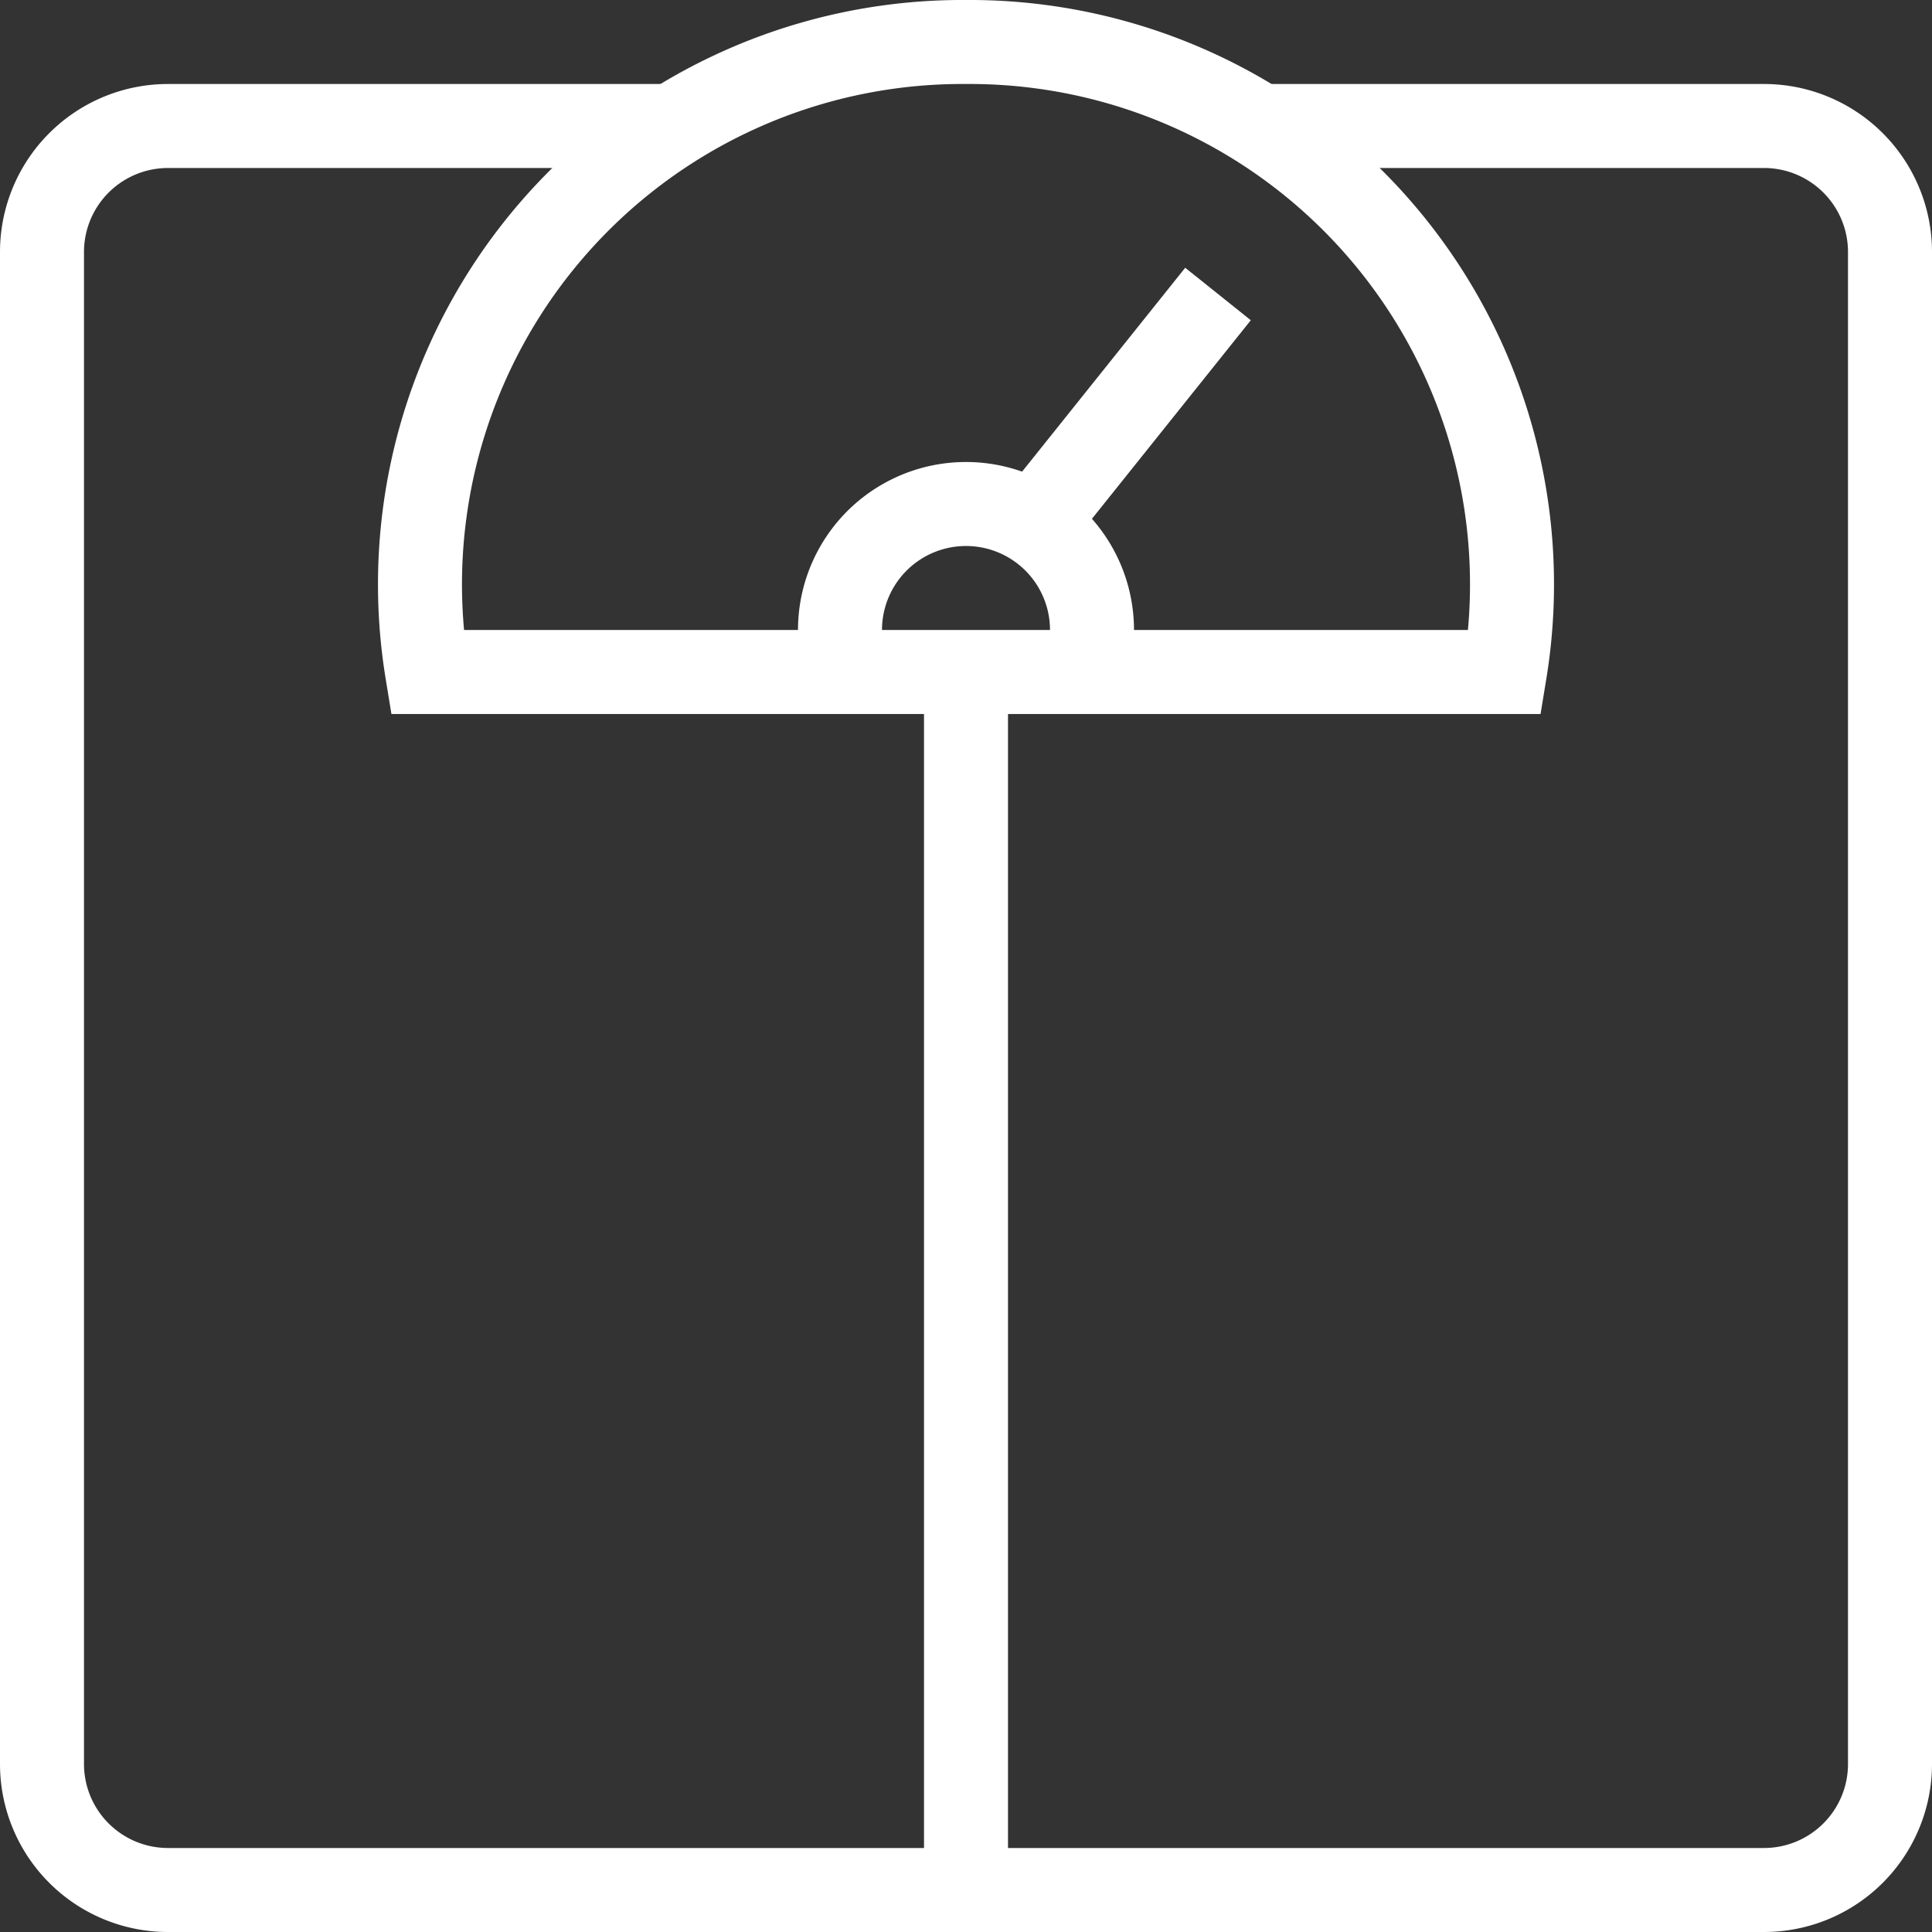 <svg xmlns="http://www.w3.org/2000/svg" xmlns:xlink="http://www.w3.org/1999/xlink" width="73.6" height="73.6" viewBox="0 0 73.6 73.6">
  <rect x="0" y="0" width="73.6" height="73.6" fill="#333333" stroke="none"/>
  <defs>
    <clipPath id="clip-path">
      <rect id="Rettangolo_396" data-name="Rettangolo 396" width="73.6" height="73.6" transform="translate(0 0)" fill="none" stroke="#fff" stroke-width="1"/>
    </clipPath>
  </defs>
  <g id="Raggruppa_836" data-name="Raggruppa 836" transform="translate(-1130 -3317)">
    <g id="Raggruppa_800" data-name="Raggruppa 800" transform="translate(1130 3317)">
      <g id="Raggruppa_799" data-name="Raggruppa 799" clip-path="url(#clip-path)">
        <path id="Tracciato_721" data-name="Tracciato 721" d="M36.8,1.6a20.662,20.662,0,0,0-20.529,24H57.329A20.662,20.662,0,0,0,36.8,1.6Z" fill="none" stroke="#fff" stroke-miterlimit="10" stroke-width="3.2"/>
        <line id="Linea_54" data-name="Linea 54" y1="8" x2="6.4" transform="translate(40 11.2)" fill="none" stroke="#fff" stroke-miterlimit="10" stroke-width="3.2"/>
        <path id="Tracciato_722" data-name="Tracciato 722" d="M32.294,25.6A4.75,4.75,0,0,1,32,24a4.8,4.8,0,1,1,9.6,0,4.75,4.75,0,0,1-.294,1.6" fill="none" stroke="#fff" stroke-miterlimit="10" stroke-width="3.2"/>
        <path id="Tracciato_723" data-name="Tracciato 723" d="M48,4.8H67.2A4.8,4.8,0,0,1,72,9.6V67.2A4.8,4.8,0,0,1,67.2,72H6.4a4.8,4.8,0,0,1-4.8-4.8V9.6A4.8,4.8,0,0,1,6.4,4.8H25.6" fill="none" stroke="#fff" stroke-miterlimit="10" stroke-width="3.2"/>
        <line id="Linea_55" data-name="Linea 55" y2="46.4" transform="translate(36.8 25.6)" fill="none" stroke="#fff" stroke-miterlimit="10" stroke-width="3.2"/>
      </g>
    </g>
  </g>
</svg>
